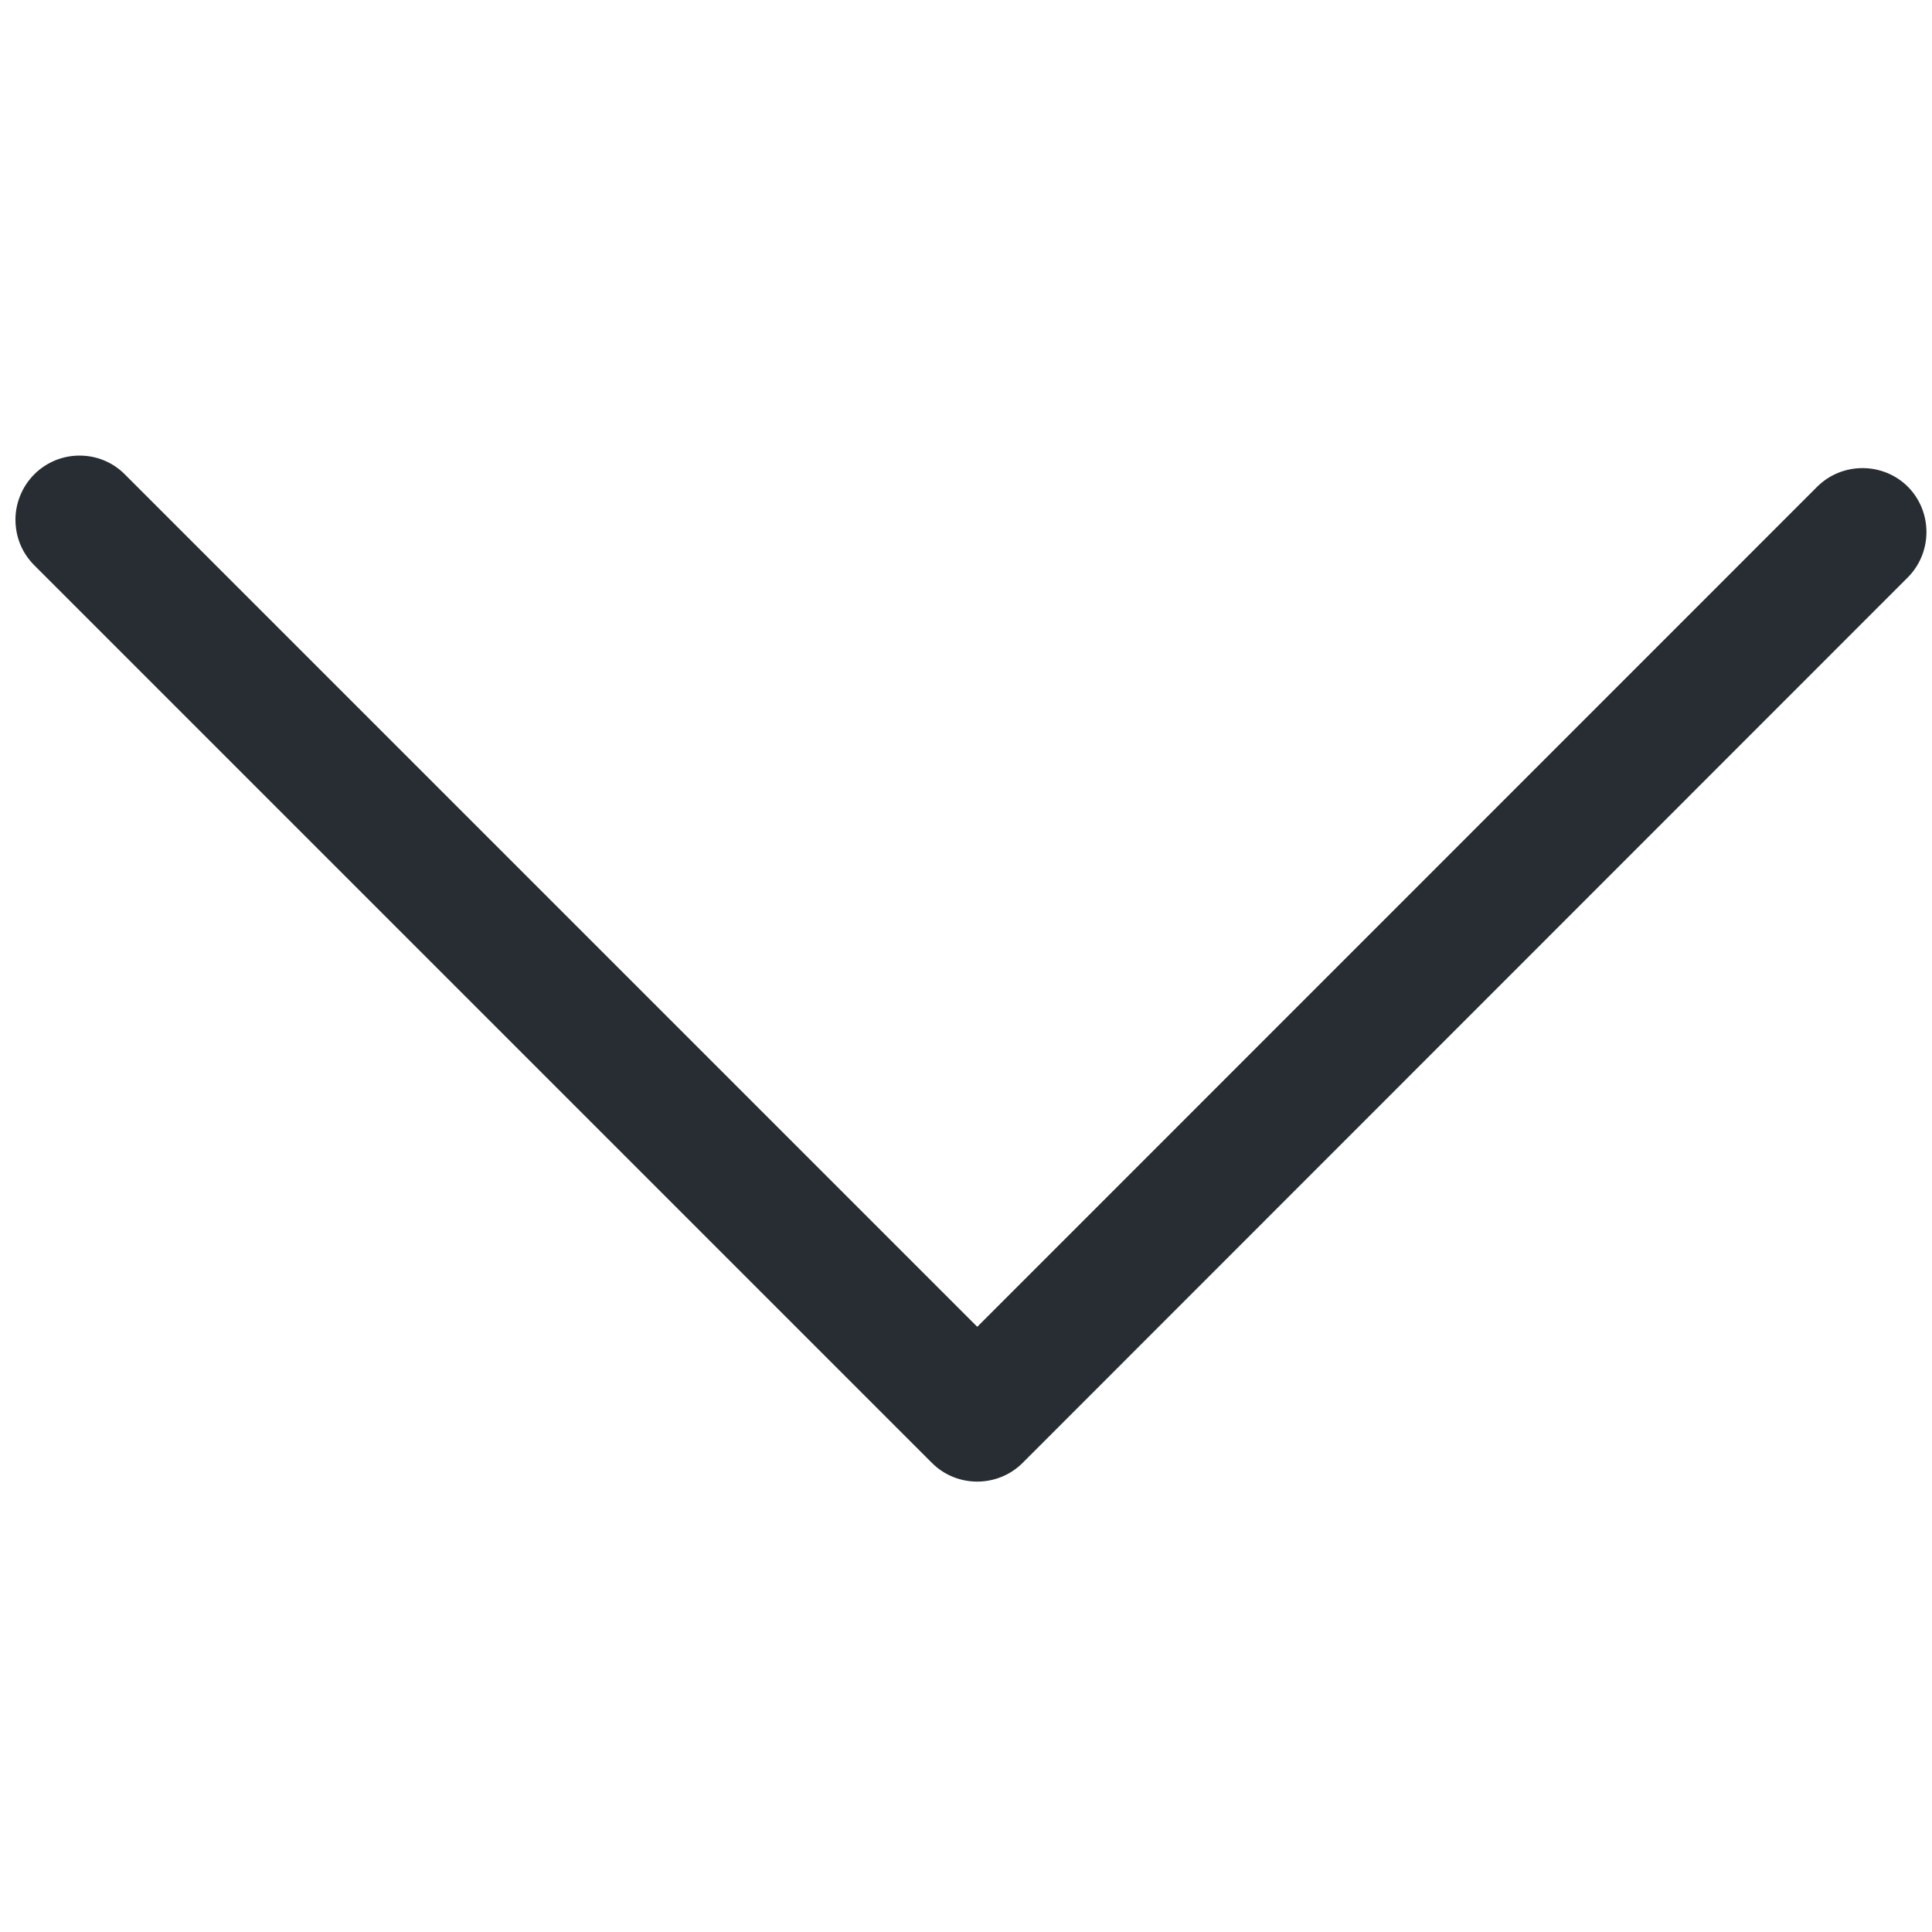 <svg width="12" height="12" viewBox="0 0 12 12" fill="none" xmlns="http://www.w3.org/2000/svg">
<path d="M0.096 3.227C0.096 3.127 0.136 3.023 0.213 2.946C0.368 2.791 0.621 2.791 0.775 2.946L6.07 8.241L11.287 3.023C11.442 2.869 11.695 2.869 11.85 3.023C12.004 3.178 12.004 3.431 11.85 3.586L6.351 9.087C6.196 9.241 5.943 9.241 5.789 9.087L0.213 3.511C0.133 3.431 0.096 3.33 0.096 3.227Z" fill="#272D32"/>
</svg>
